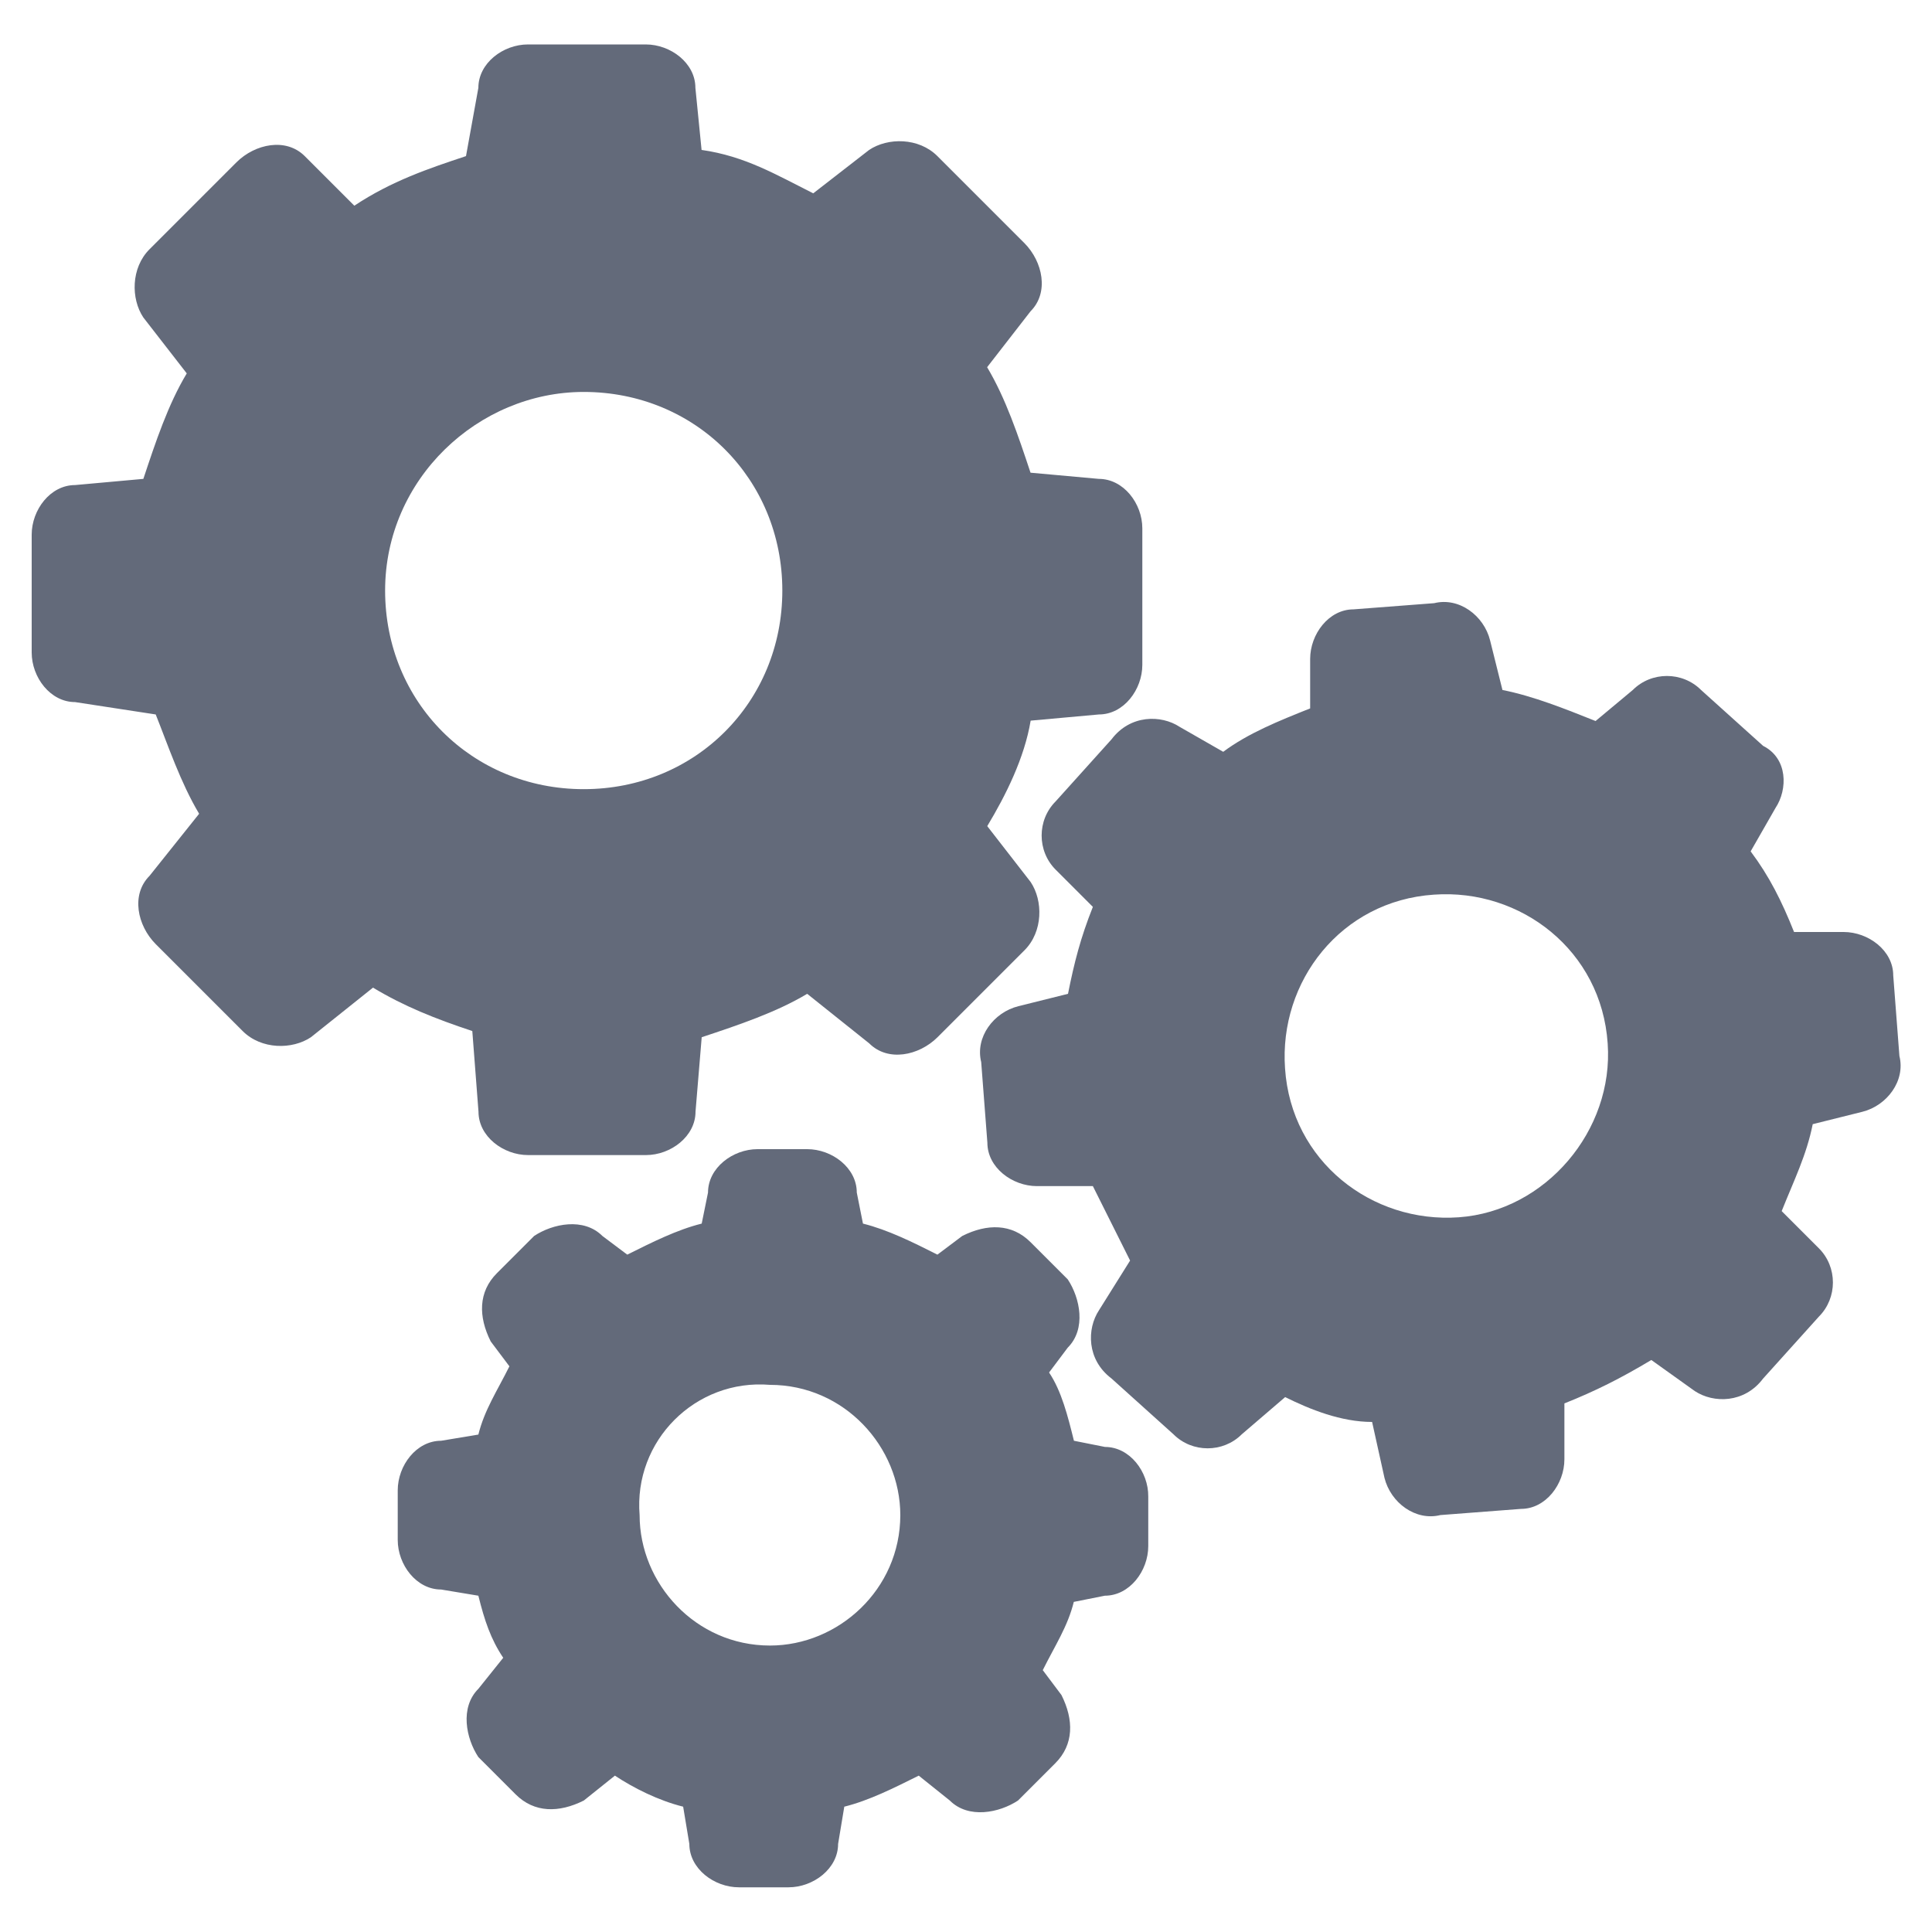 <?xml version="1.0" encoding="utf-8"?>
<!-- Generator: Adobe Illustrator 24.2.3, SVG Export Plug-In . SVG Version: 6.00 Build 0)  -->
<svg version="1.1" id="Capa_1" xmlns="http://www.w3.org/2000/svg" xmlns:xlink="http://www.w3.org/1999/xlink" x="0px" y="0px"
	 viewBox="0 0 150 150" style="enable-background:new 0 0 150 150;" xml:space="preserve">
<style type="text/css">
	.st0{fill:#F2F2F2;}
	.st1{fill:#019DDE;}
	.st2{clip-path:url(#SVGID_2_);fill:#FFFFFF;}
	.st3{opacity:0.5;clip-path:url(#SVGID_2_);fill:#019DDE;}
	.st4{fill:#FFFFFF;}
	.st5{fill:#636A7A;}
	.st6{fill:none;stroke:#CCCCCC;stroke-miterlimit:10;}
	.st7{fill:#F2F2F2;stroke:#CCCCCC;stroke-miterlimit:10;}
	.st8{fill:#626978;}
	.st9{fill:#585857;}
	.st10{fill:#E6E6E6;stroke:#5F6A7D;stroke-width:0.5;stroke-miterlimit:10;}
	.st11{clip-path:url(#SVGID_6_);}
	.st12{clip-path:url(#SVGID_10_);fill:#FFFFFF;}
	.st13{fill:#3A373C;}
	.st14{fill:#CCCCCC;}
	.st15{fill:#DCDCDC;}
	.st16{fill:#019DDE;stroke:#999999;stroke-width:2;stroke-miterlimit:10;}
	.st17{fill:#F9EDE0;}
	.st18{fill:#FFFFFF;stroke:#CCCCCC;stroke-miterlimit:10;}
	.st19{fill:#ECECEC;}
	.st20{fill:#C3C3C3;}
	.st21{fill:#EEEEEE;}
	.st22{clip-path:url(#SVGID_20_);fill:#FFFFFF;}
	.st23{opacity:0.5;clip-path:url(#SVGID_20_);fill:#019DDE;}
	.st24{fill:none;stroke:#019DDE;stroke-width:2;stroke-miterlimit:10;}
	.st25{fill:none;stroke:#5F6A7D;stroke-width:0.5;stroke-miterlimit:10;}
	.st26{fill:#8CC63F;}
	.st27{clip-path:url(#SVGID_40_);}
	.st28{clip-path:url(#SVGID_44_);fill:#FFFFFF;}
	.st29{fill:#FF5050;}
	.st30{clip-path:url(#SVGID_72_);fill:#FFFFFF;}
	.st31{opacity:0.5;clip-path:url(#SVGID_72_);fill:#019DDE;}
	.st32{clip-path:url(#SVGID_74_);}
	.st33{clip-path:url(#SVGID_78_);fill:#FFFFFF;}
	.st34{clip-path:url(#SVGID_92_);fill:#FFFFFF;}
	.st35{opacity:0.5;clip-path:url(#SVGID_92_);fill:#019DDE;}
	.st36{clip-path:url(#SVGID_94_);}
	.st37{clip-path:url(#SVGID_98_);fill:#FFFFFF;}
	.st38{clip-path:url(#SVGID_108_);}
	.st39{clip-path:url(#SVGID_112_);fill:#FFFFFF;}
	.st40{clip-path:url(#SVGID_120_);fill:#FFFFFF;}
	.st41{opacity:0.5;clip-path:url(#SVGID_120_);fill:#019DDE;}
	.st42{clip-path:url(#SVGID_124_);fill:#FFFFFF;}
	.st43{opacity:0.5;clip-path:url(#SVGID_124_);fill:#019DDE;}
	.st44{fill:#9CCA56;}
	.st45{fill:#CCCCCC;stroke:#5F6A7D;stroke-width:0.5;stroke-miterlimit:10;}
	.st46{fill:none;stroke:#CCCCCC;stroke-width:2;stroke-miterlimit:10;}
	.st47{clip-path:url(#SVGID_126_);}
	.st48{clip-path:url(#SVGID_130_);fill:#FFFFFF;}
	.st49{clip-path:url(#SVGID_140_);fill:#FFFFFF;}
	.st50{opacity:0.5;clip-path:url(#SVGID_140_);fill:#019DDE;}
	.st51{clip-path:url(#SVGID_142_);}
	.st52{clip-path:url(#SVGID_146_);fill:#FFFFFF;}
	.st53{fill-rule:evenodd;clip-rule:evenodd;fill:#808080;}
	.st54{fill:#808080;}
	.st55{clip-path:url(#SVGID_158_);fill:#FFFFFF;}
	.st56{opacity:0.5;clip-path:url(#SVGID_158_);fill:#019DDE;}
	.st57{clip-path:url(#SVGID_160_);}
	.st58{clip-path:url(#SVGID_164_);fill:#FFFFFF;}
	.st59{fill:#5F6A7D;}
	.st60{fill:none;stroke:#FFFFFF;stroke-miterlimit:10;}
	.st61{clip-path:url(#SVGID_174_);fill:#FFFFFF;}
	.st62{opacity:0.5;clip-path:url(#SVGID_174_);fill:#019DDE;}
	.st63{clip-path:url(#SVGID_176_);}
	.st64{clip-path:url(#SVGID_180_);fill:#FFFFFF;}
	.st65{clip-path:url(#SVGID_192_);fill:#FFFFFF;}
	.st66{opacity:0.5;clip-path:url(#SVGID_192_);fill:#019DDE;}
	.st67{clip-path:url(#SVGID_194_);}
	.st68{clip-path:url(#SVGID_198_);fill:#FFFFFF;}
	.st69{clip-path:url(#SVGID_210_);fill:#FFFFFF;}
	.st70{opacity:0.5;clip-path:url(#SVGID_210_);fill:#019DDE;}
	.st71{clip-path:url(#SVGID_212_);}
	.st72{clip-path:url(#SVGID_216_);fill:#FFFFFF;}
	.st73{fill-rule:evenodd;clip-rule:evenodd;fill:#00AA8E;}
	.st74{clip-path:url(#SVGID_242_);fill:#FFFFFF;}
	.st75{opacity:0.5;clip-path:url(#SVGID_242_);fill:#019DDE;}
	.st76{clip-path:url(#SVGID_244_);}
	.st77{clip-path:url(#SVGID_248_);fill:#FFFFFF;}
	.st78{clip-path:url(#SVGID_272_);}
	.st79{clip-path:url(#SVGID_276_);}
	.st80{clip-path:url(#SVGID_278_);}
	.st81{clip-path:url(#SVGID_280_);}
	.st82{clip-path:url(#SVGID_284_);}
	.st83{clip-path:url(#SVGID_286_);}
	.st84{clip-path:url(#SVGID_290_);}
	.st85{clip-path:url(#SVGID_292_);}
	.st86{clip-path:url(#SVGID_296_);}
	.st87{clip-path:url(#SVGID_298_);fill:#FFFFFF;}
	.st88{opacity:0.5;clip-path:url(#SVGID_296_);}
	.st89{clip-path:url(#SVGID_300_);fill:#019DDE;}
	.st90{clip-path:url(#SVGID_302_);fill:#FFFFFF;}
	.st91{clip-path:url(#SVGID_304_);}
	.st92{clip-path:url(#SVGID_308_);}
	.st93{clip-path:url(#SVGID_312_);}
	.st94{clip-path:url(#SVGID_316_);}
	.st95{clip-path:url(#SVGID_320_);}
	.st96{fill:none;stroke:#999999;stroke-width:2;stroke-miterlimit:10;}
	.st97{clip-path:url(#SVGID_324_);}
	.st98{clip-path:url(#SVGID_328_);}
	.st99{clip-path:url(#SVGID_332_);}
	.st100{clip-path:url(#SVGID_336_);}
	.st101{fill:none;stroke:#636A7A;stroke-width:1.058;stroke-miterlimit:10;}
	.st102{clip-path:url(#SVGID_340_);}
	.st103{fill:none;stroke:#CCCCCC;stroke-width:0.5;stroke-miterlimit:10;}
	.st104{clip-path:url(#SVGID_344_);}
	.st105{clip-path:url(#SVGID_348_);}
	.st106{clip-path:url(#SVGID_352_);}
	.st107{clip-path:url(#SVGID_354_);}
	.st108{clip-path:url(#SVGID_356_);}
	.st109{clip-path:url(#SVGID_360_);}
	.st110{clip-path:url(#SVGID_362_);}
	.st111{clip-path:url(#SVGID_366_);}
	.st112{clip-path:url(#SVGID_368_);}
	.st113{clip-path:url(#SVGID_372_);}
	.st114{clip-path:url(#SVGID_374_);fill:#FFFFFF;}
	.st115{opacity:0.5;clip-path:url(#SVGID_372_);}
	.st116{clip-path:url(#SVGID_376_);fill:#019DDE;}
	.st117{clip-path:url(#SVGID_378_);fill:#FFFFFF;}
	.st118{clip-path:url(#SVGID_380_);}
	.st119{clip-path:url(#SVGID_384_);}
	.st120{clip-path:url(#SVGID_388_);}
	.st121{clip-path:url(#SVGID_392_);}
	.st122{clip-path:url(#SVGID_396_);}
	.st123{clip-path:url(#SVGID_400_);}
	.st124{clip-path:url(#SVGID_404_);}
	.st125{clip-path:url(#SVGID_414_);}
	.st126{clip-path:url(#SVGID_418_);}
	.st127{clip-path:url(#SVGID_420_);}
	.st128{clip-path:url(#SVGID_422_);}
	.st129{clip-path:url(#SVGID_426_);}
	.st130{clip-path:url(#SVGID_428_);}
	.st131{clip-path:url(#SVGID_432_);}
	.st132{clip-path:url(#SVGID_434_);}
	.st133{clip-path:url(#SVGID_438_);}
	.st134{clip-path:url(#SVGID_440_);fill:#FFFFFF;}
	.st135{opacity:0.5;clip-path:url(#SVGID_438_);}
	.st136{clip-path:url(#SVGID_442_);fill:#019DDE;}
	.st137{clip-path:url(#SVGID_444_);fill:#FFFFFF;}
	.st138{clip-path:url(#SVGID_446_);}
	.st139{clip-path:url(#SVGID_450_);}
	.st140{clip-path:url(#SVGID_454_);}
	.st141{clip-path:url(#SVGID_458_);}
	.st142{clip-path:url(#SVGID_462_);}
	.st143{clip-path:url(#SVGID_466_);}
	.st144{clip-path:url(#SVGID_470_);}
	.st145{clip-path:url(#SVGID_474_);}
	.st146{clip-path:url(#SVGID_476_);}
	.st147{clip-path:url(#SVGID_478_);}
	.st148{clip-path:url(#SVGID_482_);}
	.st149{clip-path:url(#SVGID_484_);}
	.st150{clip-path:url(#SVGID_488_);}
	.st151{clip-path:url(#SVGID_490_);}
	.st152{clip-path:url(#SVGID_494_);}
	.st153{clip-path:url(#SVGID_496_);fill:#FFFFFF;}
	.st154{opacity:0.5;clip-path:url(#SVGID_494_);}
	.st155{clip-path:url(#SVGID_498_);fill:#019DDE;}
	.st156{clip-path:url(#SVGID_500_);fill:#FFFFFF;}
	.st157{clip-path:url(#SVGID_502_);fill:none;stroke:#FFFFFF;stroke-miterlimit:10;}
	.st158{clip-path:url(#SVGID_504_);fill:none;stroke:#FFFFFF;stroke-miterlimit:10;}
	.st159{clip-path:url(#SVGID_506_);}
	.st160{clip-path:url(#SVGID_510_);}
	.st161{clip-path:url(#SVGID_514_);}
	.st162{clip-path:url(#SVGID_518_);}
	.st163{clip-path:url(#SVGID_522_);}
	.st164{clip-path:url(#SVGID_522_);fill:#019DDE;}
	.st165{clip-path:url(#SVGID_522_);fill:#DCDCDC;}
	.st166{clip-path:url(#SVGID_524_);fill:#FFFFFF;}
	.st167{clip-path:url(#SVGID_526_);}
	.st168{clip-path:url(#SVGID_530_);fill:none;stroke:#CCCCCC;stroke-miterlimit:10;}
	.st169{clip-path:url(#SVGID_530_);fill:none;stroke:#FFFFFF;stroke-miterlimit:10;}
	.st170{clip-path:url(#SVGID_530_);fill:#FFFFFF;}
	.st171{clip-path:url(#SVGID_530_);fill:#019DDE;}
	.st172{clip-path:url(#SVGID_532_);fill:#FFFFFF;}
	.st173{clip-path:url(#SVGID_532_);fill:#019DDE;}
	.st174{clip-path:url(#SVGID_532_);fill:none;stroke:#FFFFFF;stroke-miterlimit:10;}
	.st175{clip-path:url(#SVGID_534_);fill:#FFFFFF;}
	.st176{clip-path:url(#SVGID_534_);fill:#019DDE;}
	.st177{clip-path:url(#SVGID_534_);fill:#585857;}
	.st178{clip-path:url(#SVGID_534_);fill-rule:evenodd;clip-rule:evenodd;fill:#808080;}
	.st179{clip-path:url(#SVGID_534_);fill:#808080;}
	.st180{clip-path:url(#SVGID_536_);fill:#FF5050;}
	.st181{clip-path:url(#SVGID_536_);fill:#FFFFFF;}
	.st182{clip-path:url(#SVGID_536_);}
	.st183{clip-path:url(#SVGID_536_);fill:#019DDE;}
	.st184{clip-path:url(#SVGID_536_);fill:none;stroke:#999999;stroke-width:2;stroke-miterlimit:10;}
	.st185{clip-path:url(#SVGID_538_);fill:#626978;}
	.st186{clip-path:url(#SVGID_538_);fill:#FF5050;}
	.st187{clip-path:url(#SVGID_538_);fill:#019DDE;}
	.st188{clip-path:url(#SVGID_540_);fill:none;stroke:#CCCCCC;stroke-miterlimit:10;}
	.st189{clip-path:url(#SVGID_542_);fill:none;stroke:#CCCCCC;stroke-miterlimit:10;}
	.st190{clip-path:url(#SVGID_544_);fill:none;stroke:#CCCCCC;stroke-miterlimit:10;}
	.st191{clip-path:url(#SVGID_546_);fill:none;stroke:#019DDE;stroke-width:2;stroke-miterlimit:10;}
	.st192{clip-path:url(#SVGID_548_);fill:none;stroke:#CCCCCC;stroke-miterlimit:10;}
	.st193{clip-path:url(#SVGID_550_);fill:none;stroke:#CCCCCC;stroke-miterlimit:10;}
	.st194{clip-path:url(#SVGID_552_);fill:none;stroke:#CCCCCC;stroke-miterlimit:10;}
	.st195{clip-path:url(#SVGID_554_);fill:none;stroke:#CCCCCC;stroke-miterlimit:10;}
	.st196{clip-path:url(#SVGID_556_);fill:none;stroke:#CCCCCC;stroke-miterlimit:10;}
	.st197{clip-path:url(#SVGID_558_);fill:#019DDE;}
	.st198{clip-path:url(#SVGID_560_);fill:none;stroke:#636A7A;stroke-width:1.058;stroke-miterlimit:10;}
	.st199{clip-path:url(#SVGID_560_);fill:none;stroke:#CCCCCC;stroke-miterlimit:10;}
	.st200{clip-path:url(#SVGID_564_);fill:#019DDE;}
	.st201{clip-path:url(#SVGID_566_);}
	.st202{clip-path:url(#SVGID_570_);fill:#EEEEEE;}
	.st203{clip-path:url(#SVGID_572_);fill:#FFFFFF;}
	.st204{clip-path:url(#SVGID_572_);fill:none;stroke:#CCCCCC;stroke-width:0.5;stroke-miterlimit:10;}
	.st205{clip-path:url(#SVGID_572_);fill:#5F6A7D;}
	.st206{clip-path:url(#SVGID_572_);fill:#E6E6E6;stroke:#5F6A7D;stroke-width:0.5;stroke-miterlimit:10;}
	.st207{clip-path:url(#SVGID_574_);}
	.st208{clip-path:url(#SVGID_578_);fill:none;stroke:#CCCCCC;stroke-miterlimit:10;}
	.st209{clip-path:url(#SVGID_578_);fill:#FFFFFF;}
	.st210{clip-path:url(#SVGID_580_);fill:none;stroke:#CCCCCC;stroke-miterlimit:10;}
	.st211{clip-path:url(#SVGID_580_);fill:#5F6A7D;}
	.st212{clip-path:url(#SVGID_582_);fill:none;stroke:#CCCCCC;stroke-miterlimit:10;}
	.st213{clip-path:url(#SVGID_584_);fill:none;stroke:#CCCCCC;stroke-miterlimit:10;}
	.st214{clip-path:url(#SVGID_586_);fill:none;stroke:#019DDE;stroke-width:2;stroke-miterlimit:10;}
	.st215{fill:none;}
	.st216{opacity:0.85;}
	.st217{fill:none;stroke:#FF5050;stroke-width:2;stroke-miterlimit:10;}
	.st218{clip-path:url(#SVGID_590_);fill:#FFFFFF;}
	.st219{opacity:0.5;clip-path:url(#SVGID_590_);fill:#019DDE;}
	.st220{clip-path:url(#SVGID_592_);}
	.st221{clip-path:url(#SVGID_596_);fill:#FFFFFF;}
	.st222{fill:#FFFFFF;stroke:#CCCCCC;stroke-width:0.5;stroke-miterlimit:10;}
	.st223{clip-path:url(#SVGID_624_);fill:#FFFFFF;}
	.st224{opacity:0.5;clip-path:url(#SVGID_624_);fill:#019DDE;}
	.st225{clip-path:url(#SVGID_626_);}
	.st226{clip-path:url(#SVGID_630_);fill:#FFFFFF;}
	.st227{fill:none;stroke:#FF8C1E;stroke-width:2;stroke-miterlimit:10;}
	.st228{fill:#FF8C1E;}
	.st229{clip-path:url(#SVGID_658_);fill:#FFFFFF;}
	.st230{opacity:0.5;clip-path:url(#SVGID_658_);fill:#019DDE;}
	.st231{clip-path:url(#SVGID_660_);}
	.st232{clip-path:url(#SVGID_664_);fill:#FFFFFF;}
	.st233{clip-path:url(#SVGID_692_);fill:#FFFFFF;}
	.st234{opacity:0.5;clip-path:url(#SVGID_692_);fill:#019DDE;}
	.st235{clip-path:url(#SVGID_696_);}
	.st236{clip-path:url(#SVGID_700_);fill:#FFFFFF;}
	.st237{fill:none;stroke:#8CC63F;stroke-width:2;stroke-miterlimit:10;}
	.st238{clip-path:url(#SVGID_728_);fill:#FFFFFF;}
	.st239{opacity:0.5;clip-path:url(#SVGID_728_);fill:#019DDE;}
	.st240{clip-path:url(#SVGID_732_);}
	.st241{clip-path:url(#SVGID_736_);fill:#FFFFFF;}
	.st242{clip-path:url(#SVGID_764_);fill:#FFFFFF;}
	.st243{opacity:0.5;clip-path:url(#SVGID_764_);fill:#019DDE;}
	.st244{clip-path:url(#SVGID_768_);}
	.st245{clip-path:url(#SVGID_772_);fill:#FFFFFF;}
	.st246{clip-path:url(#SVGID_800_);}
	.st247{clip-path:url(#SVGID_802_);}
	.st248{clip-path:url(#SVGID_806_);}
	.st249{clip-path:url(#SVGID_808_);}
	.st250{clip-path:url(#SVGID_810_);}
	.st251{clip-path:url(#SVGID_814_);}
	.st252{clip-path:url(#SVGID_816_);}
	.st253{clip-path:url(#SVGID_820_);}
	.st254{clip-path:url(#SVGID_822_);}
	.st255{clip-path:url(#SVGID_826_);}
	.st256{clip-path:url(#SVGID_828_);fill:#FFFFFF;}
	.st257{opacity:0.5;clip-path:url(#SVGID_826_);}
	.st258{clip-path:url(#SVGID_830_);fill:#019DDE;}
	.st259{clip-path:url(#SVGID_832_);fill:#FFFFFF;}
	.st260{clip-path:url(#SVGID_800_);fill:#585857;}
	.st261{clip-path:url(#SVGID_834_);fill:none;stroke:#FFFFFF;stroke-miterlimit:10;}
	.st262{clip-path:url(#SVGID_800_);fill:none;stroke:#CCCCCC;stroke-miterlimit:10;}
	.st263{clip-path:url(#SVGID_836_);fill:none;stroke:#FFFFFF;stroke-miterlimit:10;}
	.st264{clip-path:url(#SVGID_838_);}
	.st265{clip-path:url(#SVGID_800_);fill:#FFFFFF;}
	.st266{clip-path:url(#SVGID_842_);}
	.st267{clip-path:url(#SVGID_800_);fill:#3A373C;}
	.st268{clip-path:url(#SVGID_846_);}
	.st269{clip-path:url(#SVGID_800_);fill:#CCCCCC;}
	.st270{clip-path:url(#SVGID_850_);}
	.st271{clip-path:url(#SVGID_854_);}
	.st272{clip-path:url(#SVGID_854_);fill:#019DDE;}
	.st273{clip-path:url(#SVGID_854_);fill:#DCDCDC;}
	.st274{clip-path:url(#SVGID_856_);fill:#FFFFFF;}
	.st275{clip-path:url(#SVGID_858_);}
	.st276{clip-path:url(#SVGID_862_);fill:none;stroke:#CCCCCC;stroke-miterlimit:10;}
	.st277{clip-path:url(#SVGID_862_);fill:none;stroke:#FFFFFF;stroke-miterlimit:10;}
	.st278{clip-path:url(#SVGID_862_);fill:#FFFFFF;}
	.st279{clip-path:url(#SVGID_862_);fill:#019DDE;}
	.st280{clip-path:url(#SVGID_864_);fill:#FFFFFF;}
	.st281{clip-path:url(#SVGID_864_);fill:#019DDE;}
	.st282{clip-path:url(#SVGID_864_);fill:none;stroke:#FFFFFF;stroke-miterlimit:10;}
	.st283{clip-path:url(#SVGID_866_);fill:#FFFFFF;}
	.st284{clip-path:url(#SVGID_866_);fill:#019DDE;}
	.st285{clip-path:url(#SVGID_866_);fill:#585857;}
	.st286{clip-path:url(#SVGID_866_);fill-rule:evenodd;clip-rule:evenodd;fill:#808080;}
	.st287{clip-path:url(#SVGID_866_);fill:#808080;}
	.st288{clip-path:url(#SVGID_868_);fill:#FF5050;}
	.st289{clip-path:url(#SVGID_868_);fill:#FFFFFF;}
	.st290{clip-path:url(#SVGID_868_);}
	.st291{clip-path:url(#SVGID_868_);fill:#019DDE;}
	.st292{clip-path:url(#SVGID_868_);fill:none;stroke:#999999;stroke-width:2;stroke-miterlimit:10;}
	.st293{clip-path:url(#SVGID_870_);fill:#626978;}
	.st294{clip-path:url(#SVGID_870_);fill:#FF5050;}
	.st295{clip-path:url(#SVGID_870_);fill:#019DDE;}
	.st296{clip-path:url(#SVGID_872_);fill:none;stroke:#CCCCCC;stroke-miterlimit:10;}
	.st297{clip-path:url(#SVGID_874_);fill:none;stroke:#CCCCCC;stroke-miterlimit:10;}
	.st298{clip-path:url(#SVGID_876_);fill:none;stroke:#CCCCCC;stroke-miterlimit:10;}
	.st299{clip-path:url(#SVGID_878_);fill:none;stroke:#019DDE;stroke-width:2;stroke-miterlimit:10;}
	.st300{clip-path:url(#SVGID_880_);fill:none;stroke:#CCCCCC;stroke-miterlimit:10;}
	.st301{clip-path:url(#SVGID_882_);fill:none;stroke:#CCCCCC;stroke-miterlimit:10;}
	.st302{clip-path:url(#SVGID_884_);fill:none;stroke:#CCCCCC;stroke-miterlimit:10;}
	.st303{clip-path:url(#SVGID_886_);fill:none;stroke:#CCCCCC;stroke-miterlimit:10;}
	.st304{clip-path:url(#SVGID_888_);fill:none;stroke:#CCCCCC;stroke-miterlimit:10;}
	.st305{clip-path:url(#SVGID_890_);fill:#019DDE;}
	.st306{clip-path:url(#SVGID_892_);fill:none;stroke:#636A7A;stroke-width:1.058;stroke-miterlimit:10;}
	.st307{clip-path:url(#SVGID_892_);fill:none;stroke:#CCCCCC;stroke-miterlimit:10;}
	.st308{clip-path:url(#SVGID_894_);fill:none;stroke:#CCCCCC;stroke-miterlimit:10;}
	.st309{clip-path:url(#SVGID_896_);fill:#019DDE;}
	.st310{clip-path:url(#SVGID_898_);}
	.st311{clip-path:url(#SVGID_902_);fill:#EEEEEE;}
	.st312{clip-path:url(#SVGID_904_);fill:#FFFFFF;}
	.st313{clip-path:url(#SVGID_904_);fill:none;stroke:#CCCCCC;stroke-width:0.5;stroke-miterlimit:10;}
	.st314{clip-path:url(#SVGID_904_);fill:#5F6A7D;}
	.st315{clip-path:url(#SVGID_904_);fill:#B3B3B3;stroke:#CCCCCC;stroke-miterlimit:10;}
	.st316{clip-path:url(#SVGID_906_);}
	.st317{clip-path:url(#SVGID_910_);fill:none;stroke:#CCCCCC;stroke-miterlimit:10;}
	.st318{clip-path:url(#SVGID_910_);fill:#FFFFFF;}
	.st319{clip-path:url(#SVGID_912_);fill:none;stroke:#CCCCCC;stroke-miterlimit:10;}
	.st320{clip-path:url(#SVGID_912_);fill:#5F6A7D;}
	.st321{clip-path:url(#SVGID_914_);fill:none;stroke:#CCCCCC;stroke-miterlimit:10;}
	.st322{clip-path:url(#SVGID_916_);fill:none;stroke:#CCCCCC;stroke-miterlimit:10;}
	.st323{clip-path:url(#SVGID_918_);fill:none;stroke:#019DDE;stroke-width:2;stroke-miterlimit:10;}
	.st324{clip-path:url(#SVGID_800_);fill:#F2F2F2;}
	.st325{clip-path:url(#SVGID_920_);}
	.st326{clip-path:url(#SVGID_922_);}
	.st327{clip-path:url(#SVGID_926_);}
	.st328{clip-path:url(#SVGID_928_);}
	.st329{clip-path:url(#SVGID_930_);}
	.st330{clip-path:url(#SVGID_934_);}
	.st331{clip-path:url(#SVGID_936_);}
	.st332{clip-path:url(#SVGID_940_);}
	.st333{clip-path:url(#SVGID_942_);}
	.st334{clip-path:url(#SVGID_946_);}
	.st335{clip-path:url(#SVGID_948_);fill:#FFFFFF;}
	.st336{opacity:0.5;clip-path:url(#SVGID_946_);}
	.st337{clip-path:url(#SVGID_950_);fill:#019DDE;}
	.st338{clip-path:url(#SVGID_952_);fill:#FFFFFF;}
	.st339{clip-path:url(#SVGID_920_);fill:#585857;}
	.st340{clip-path:url(#SVGID_954_);fill:none;stroke:#FFFFFF;stroke-miterlimit:10;}
	.st341{clip-path:url(#SVGID_920_);fill:none;stroke:#CCCCCC;stroke-miterlimit:10;}
	.st342{clip-path:url(#SVGID_956_);fill:none;stroke:#FFFFFF;stroke-miterlimit:10;}
	.st343{clip-path:url(#SVGID_958_);}
	.st344{clip-path:url(#SVGID_920_);fill:#FFFFFF;}
	.st345{clip-path:url(#SVGID_962_);}
	.st346{clip-path:url(#SVGID_920_);fill:#3A373C;}
	.st347{clip-path:url(#SVGID_966_);}
	.st348{clip-path:url(#SVGID_920_);fill:#CCCCCC;}
	.st349{clip-path:url(#SVGID_970_);}
	.st350{clip-path:url(#SVGID_974_);}
	.st351{clip-path:url(#SVGID_974_);fill:#019DDE;}
	.st352{clip-path:url(#SVGID_974_);fill:#DCDCDC;}
	.st353{clip-path:url(#SVGID_976_);fill:#FFFFFF;}
	.st354{clip-path:url(#SVGID_978_);}
	.st355{clip-path:url(#SVGID_982_);fill:none;stroke:#CCCCCC;stroke-miterlimit:10;}
	.st356{clip-path:url(#SVGID_982_);fill:none;stroke:#FFFFFF;stroke-miterlimit:10;}
	.st357{clip-path:url(#SVGID_982_);fill:#FFFFFF;}
	.st358{clip-path:url(#SVGID_982_);fill:#019DDE;}
	.st359{clip-path:url(#SVGID_984_);fill:#FFFFFF;}
	.st360{clip-path:url(#SVGID_984_);fill:#019DDE;}
	.st361{clip-path:url(#SVGID_984_);fill:none;stroke:#FFFFFF;stroke-miterlimit:10;}
	.st362{clip-path:url(#SVGID_986_);fill:#FFFFFF;}
	.st363{clip-path:url(#SVGID_986_);fill:#019DDE;}
	.st364{clip-path:url(#SVGID_986_);fill:#585857;}
	.st365{clip-path:url(#SVGID_986_);fill-rule:evenodd;clip-rule:evenodd;fill:#019DDE;}
	.st366{clip-path:url(#SVGID_986_);fill:#808080;}
	.st367{clip-path:url(#SVGID_988_);fill:#FF5050;}
	.st368{clip-path:url(#SVGID_988_);fill:#FFFFFF;}
	.st369{clip-path:url(#SVGID_988_);}
	.st370{clip-path:url(#SVGID_988_);fill:#019DDE;}
	.st371{clip-path:url(#SVGID_988_);fill:none;stroke:#999999;stroke-width:2;stroke-miterlimit:10;}
	.st372{clip-path:url(#SVGID_990_);fill:#626978;}
	.st373{clip-path:url(#SVGID_990_);fill:#FF5050;}
	.st374{clip-path:url(#SVGID_990_);fill:#019DDE;}
	.st375{clip-path:url(#SVGID_992_);fill:none;stroke:#CCCCCC;stroke-miterlimit:10;}
	.st376{clip-path:url(#SVGID_994_);fill:none;stroke:#CCCCCC;stroke-miterlimit:10;}
	.st377{clip-path:url(#SVGID_996_);fill:none;stroke:#CCCCCC;stroke-miterlimit:10;}
	.st378{clip-path:url(#SVGID_998_);fill:none;stroke:#019DDE;stroke-width:2;stroke-miterlimit:10;}
	.st379{clip-path:url(#SVGID_1000_);fill:none;stroke:#CCCCCC;stroke-miterlimit:10;}
	.st380{clip-path:url(#SVGID_1002_);fill:none;stroke:#CCCCCC;stroke-miterlimit:10;}
	.st381{clip-path:url(#SVGID_1004_);fill:none;stroke:#CCCCCC;stroke-miterlimit:10;}
	.st382{clip-path:url(#SVGID_1006_);fill:none;stroke:#CCCCCC;stroke-miterlimit:10;}
	.st383{clip-path:url(#SVGID_1008_);fill:none;stroke:#CCCCCC;stroke-miterlimit:10;}
	.st384{clip-path:url(#SVGID_1010_);fill:#019DDE;}
	.st385{clip-path:url(#SVGID_1012_);fill:none;stroke:#636A7A;stroke-width:1.058;stroke-miterlimit:10;}
	.st386{clip-path:url(#SVGID_1012_);fill:none;stroke:#CCCCCC;stroke-miterlimit:10;}
	.st387{clip-path:url(#SVGID_1014_);fill:none;stroke:#CCCCCC;stroke-miterlimit:10;}
	.st388{clip-path:url(#SVGID_1014_);fill:#B3B3B3;stroke:#CCCCCC;stroke-miterlimit:10;}
	.st389{clip-path:url(#SVGID_1014_);}
	.st390{clip-path:url(#SVGID_1016_);fill:#019DDE;}
	.st391{clip-path:url(#SVGID_1018_);}
	.st392{clip-path:url(#SVGID_1022_);fill:#EEEEEE;}
	.st393{clip-path:url(#SVGID_1024_);fill:none;stroke:#CCCCCC;stroke-width:0.5;stroke-miterlimit:10;}
	.st394{clip-path:url(#SVGID_1024_);fill:#5F6A7D;}
	.st395{clip-path:url(#SVGID_1026_);}
	.st396{clip-path:url(#SVGID_1030_);fill:none;stroke:#CCCCCC;stroke-miterlimit:10;}
	.st397{clip-path:url(#SVGID_1030_);fill:#FFFFFF;}
	.st398{clip-path:url(#SVGID_1032_);fill:none;stroke:#CCCCCC;stroke-miterlimit:10;}
	.st399{clip-path:url(#SVGID_1032_);fill:#5F6A7D;}
	.st400{clip-path:url(#SVGID_1034_);fill:none;stroke:#CCCCCC;stroke-miterlimit:10;}
	.st401{clip-path:url(#SVGID_1036_);fill:none;stroke:#CCCCCC;stroke-miterlimit:10;}
	.st402{clip-path:url(#SVGID_1038_);fill:none;stroke:#019DDE;stroke-width:2;stroke-miterlimit:10;}
	.st403{clip-path:url(#SVGID_920_);fill:#F2F2F2;}
	.st404{clip-path:url(#SVGID_1040_);}
	.st405{clip-path:url(#SVGID_1044_);}
	.st406{clip-path:url(#SVGID_1046_);}
	.st407{clip-path:url(#SVGID_1048_);}
	.st408{clip-path:url(#SVGID_1052_);}
	.st409{clip-path:url(#SVGID_1054_);}
	.st410{clip-path:url(#SVGID_1058_);}
	.st411{clip-path:url(#SVGID_1060_);}
	.st412{clip-path:url(#SVGID_1064_);}
	.st413{clip-path:url(#SVGID_1066_);fill:#FFFFFF;}
	.st414{opacity:0.5;clip-path:url(#SVGID_1064_);}
	.st415{clip-path:url(#SVGID_1068_);fill:#019DDE;}
	.st416{clip-path:url(#SVGID_1070_);fill:#FFFFFF;}
	.st417{clip-path:url(#SVGID_1072_);}
	.st418{clip-path:url(#SVGID_1076_);}
	.st419{clip-path:url(#SVGID_1080_);}
	.st420{clip-path:url(#SVGID_1084_);}
	.st421{clip-path:url(#SVGID_1088_);}
	.st422{clip-path:url(#SVGID_1092_);}
	.st423{clip-path:url(#SVGID_1098_);}
	.st424{clip-path:url(#SVGID_1102_);}
	.st425{clip-path:url(#SVGID_1104_);}
	.st426{clip-path:url(#SVGID_1106_);}
	.st427{clip-path:url(#SVGID_1110_);}
	.st428{clip-path:url(#SVGID_1112_);}
	.st429{clip-path:url(#SVGID_1116_);}
	.st430{clip-path:url(#SVGID_1118_);}
	.st431{clip-path:url(#SVGID_1122_);}
	.st432{clip-path:url(#SVGID_1124_);fill:#FFFFFF;}
	.st433{opacity:0.5;clip-path:url(#SVGID_1122_);}
	.st434{clip-path:url(#SVGID_1126_);fill:#019DDE;}
	.st435{clip-path:url(#SVGID_1128_);fill:#FFFFFF;}
	.st436{clip-path:url(#SVGID_1130_);}
	.st437{clip-path:url(#SVGID_1134_);}
	.st438{clip-path:url(#SVGID_1138_);}
	.st439{clip-path:url(#SVGID_1142_);}
	.st440{clip-path:url(#SVGID_1146_);}
	.st441{clip-path:url(#SVGID_1150_);}
</style>
<g>
	<path class="st5" d="M85.31,37.18l-5.3-0.48c-0.96-2.89-1.93-5.78-3.37-8.19l3.37-4.34c1.45-1.45,0.96-3.85-0.48-5.3l-6.75-6.75
		c-1.45-1.45-3.85-1.45-5.3-0.48l-4.34,3.37c-2.89-1.45-5.3-2.89-8.67-3.37l-0.48-4.82c0-1.93-1.93-3.37-3.85-3.37h-9.15
		c-1.93,0-3.85,1.45-3.85,3.37l-0.96,5.3c-2.89,0.96-5.78,1.93-8.67,3.85l-3.85-3.85c-1.45-1.45-3.85-0.96-5.3,0.48l-6.75,6.75
		c-1.45,1.45-1.45,3.85-0.48,5.3l3.37,4.34c-1.45,2.41-2.41,5.3-3.37,8.19l-5.3,0.48c-1.93,0-3.37,1.93-3.37,3.85v9.15
		c0,1.93,1.45,3.85,3.37,3.85l6.26,0.96c0.96,2.41,1.93,5.3,3.37,7.71l-3.85,4.82c-1.45,1.45-0.96,3.85,0.48,5.3l6.75,6.75
		c1.45,1.45,3.85,1.45,5.3,0.48l4.82-3.85c2.41,1.45,4.82,2.41,7.71,3.37l0.48,6.26c0,1.93,1.93,3.37,3.85,3.37h9.15
		c1.93,0,3.85-1.45,3.85-3.37l0.48-5.78c2.89-0.96,5.78-1.93,8.19-3.37l4.82,3.85c1.45,1.45,3.85,0.96,5.3-0.48l6.75-6.75
		c1.45-1.45,1.45-3.85,0.48-5.3l-3.37-4.34c1.45-2.41,2.89-5.3,3.37-8.19l5.3-0.48c1.93,0,3.37-1.93,3.37-3.85v-10.6
		C88.69,39.1,87.24,37.18,85.31,37.18z M45.32,61.27c-8.67,0-15.42-6.75-15.42-15.42s7.23-15.42,15.42-15.42
		c8.67,0,15.42,6.75,15.42,15.42S53.99,61.27,45.32,61.27z"/>
	<path class="st5" d="M147.47,81.99l-0.48-6.26c0-1.93-1.93-3.37-3.85-3.37h-3.85c-0.96-2.41-1.93-4.34-3.37-6.26l1.93-3.37
		c0.96-1.45,0.96-3.85-0.96-4.82l-4.82-4.34c-1.45-1.45-3.85-1.45-5.3,0l-2.89,2.41c-2.41-0.96-4.82-1.93-7.23-2.41l-0.96-3.85
		c-0.48-1.93-2.41-3.37-4.34-2.89l-6.26,0.48c-1.93,0-3.37,1.93-3.37,3.85V55c-2.41,0.96-4.82,1.93-6.75,3.37l-3.37-1.93
		c-1.45-0.96-3.85-0.96-5.3,0.96l-4.34,4.82c-1.45,1.45-1.45,3.85,0,5.3l2.89,2.89c-0.96,2.41-1.45,4.34-1.93,6.75l-3.85,0.96
		c-1.93,0.48-3.37,2.41-2.89,4.34l0.48,6.26c0,1.93,1.93,3.37,3.85,3.37h4.34c0.96,1.93,1.93,3.85,2.89,5.78l-2.41,3.85
		c-0.96,1.45-0.96,3.85,0.96,5.3l4.82,4.34c1.45,1.45,3.85,1.45,5.3,0l3.37-2.89c1.93,0.96,4.34,1.93,6.75,1.93l0.96,4.34
		c0.48,1.93,2.41,3.37,4.34,2.89l6.26-0.48c1.93,0,3.37-1.93,3.37-3.85v-4.34c2.41-0.96,4.34-1.93,6.75-3.37l3.37,2.41
		c1.45,0.96,3.85,0.96,5.3-0.96l4.34-4.82c1.45-1.45,1.45-3.85,0-5.3l-2.89-2.89c0.96-2.41,1.93-4.34,2.41-6.75l3.85-0.96
		C146.51,85.84,147.95,83.91,147.47,81.99z M113.26,94.51c-6.75,0.48-13.01-4.34-13.49-11.56c-0.48-6.75,4.34-13.01,11.56-13.49
		c6.75-0.48,13.01,4.34,13.49,11.56C125.3,87.77,120,94.03,113.26,94.51z"/>
	<path class="st5" d="M85.79,112.34l-2.41-0.48c-0.48-1.93-0.96-3.85-1.93-5.3l1.45-1.93c1.45-1.45,0.96-3.85,0-5.3l-2.89-2.89
		c-1.45-1.45-3.37-1.45-5.3-0.48l-1.93,1.45C70.86,96.44,68.93,95.48,67,95l-0.48-2.41c0-1.93-1.93-3.37-3.85-3.37h-3.85
		c-1.93,0-3.85,1.45-3.85,3.37L54.48,95c-1.93,0.48-3.85,1.45-5.78,2.41l-1.93-1.45c-1.45-1.45-3.85-0.96-5.3,0l-2.89,2.89
		c-1.45,1.45-1.45,3.37-0.48,5.3l1.45,1.93c-0.96,1.93-1.93,3.37-2.41,5.3l-2.89,0.48c-1.93,0-3.37,1.93-3.37,3.85v3.85
		c0,1.93,1.45,3.85,3.37,3.85l2.89,0.48c0.48,1.93,0.96,3.37,1.93,4.82l-1.93,2.41c-1.45,1.45-0.96,3.85,0,5.3l2.89,2.89
		c1.45,1.45,3.37,1.45,5.3,0.48l2.41-1.93c1.45,0.96,3.37,1.93,5.3,2.41l0.48,2.89c0,1.93,1.93,3.37,3.85,3.37h3.85
		c1.93,0,3.85-1.45,3.85-3.37l0.48-2.89c1.93-0.48,3.85-1.45,5.78-2.41l2.41,1.93c1.45,1.45,3.85,0.96,5.3,0l2.89-2.89
		c1.45-1.45,1.45-3.37,0.48-5.3l-1.45-1.93c0.96-1.93,1.93-3.37,2.41-5.3l2.41-0.48c1.93,0,3.37-1.93,3.37-3.85v-3.85
		C89.17,114.27,87.72,112.34,85.79,112.34z M59.78,127.76c-5.78,0-10.12-4.82-10.12-10.12c-0.48-5.78,4.34-10.6,10.12-10.12
		c5.78,0,10.12,4.82,10.12,10.12C69.89,123.42,65.08,127.76,59.78,127.76z"/>
</g>
</svg>
